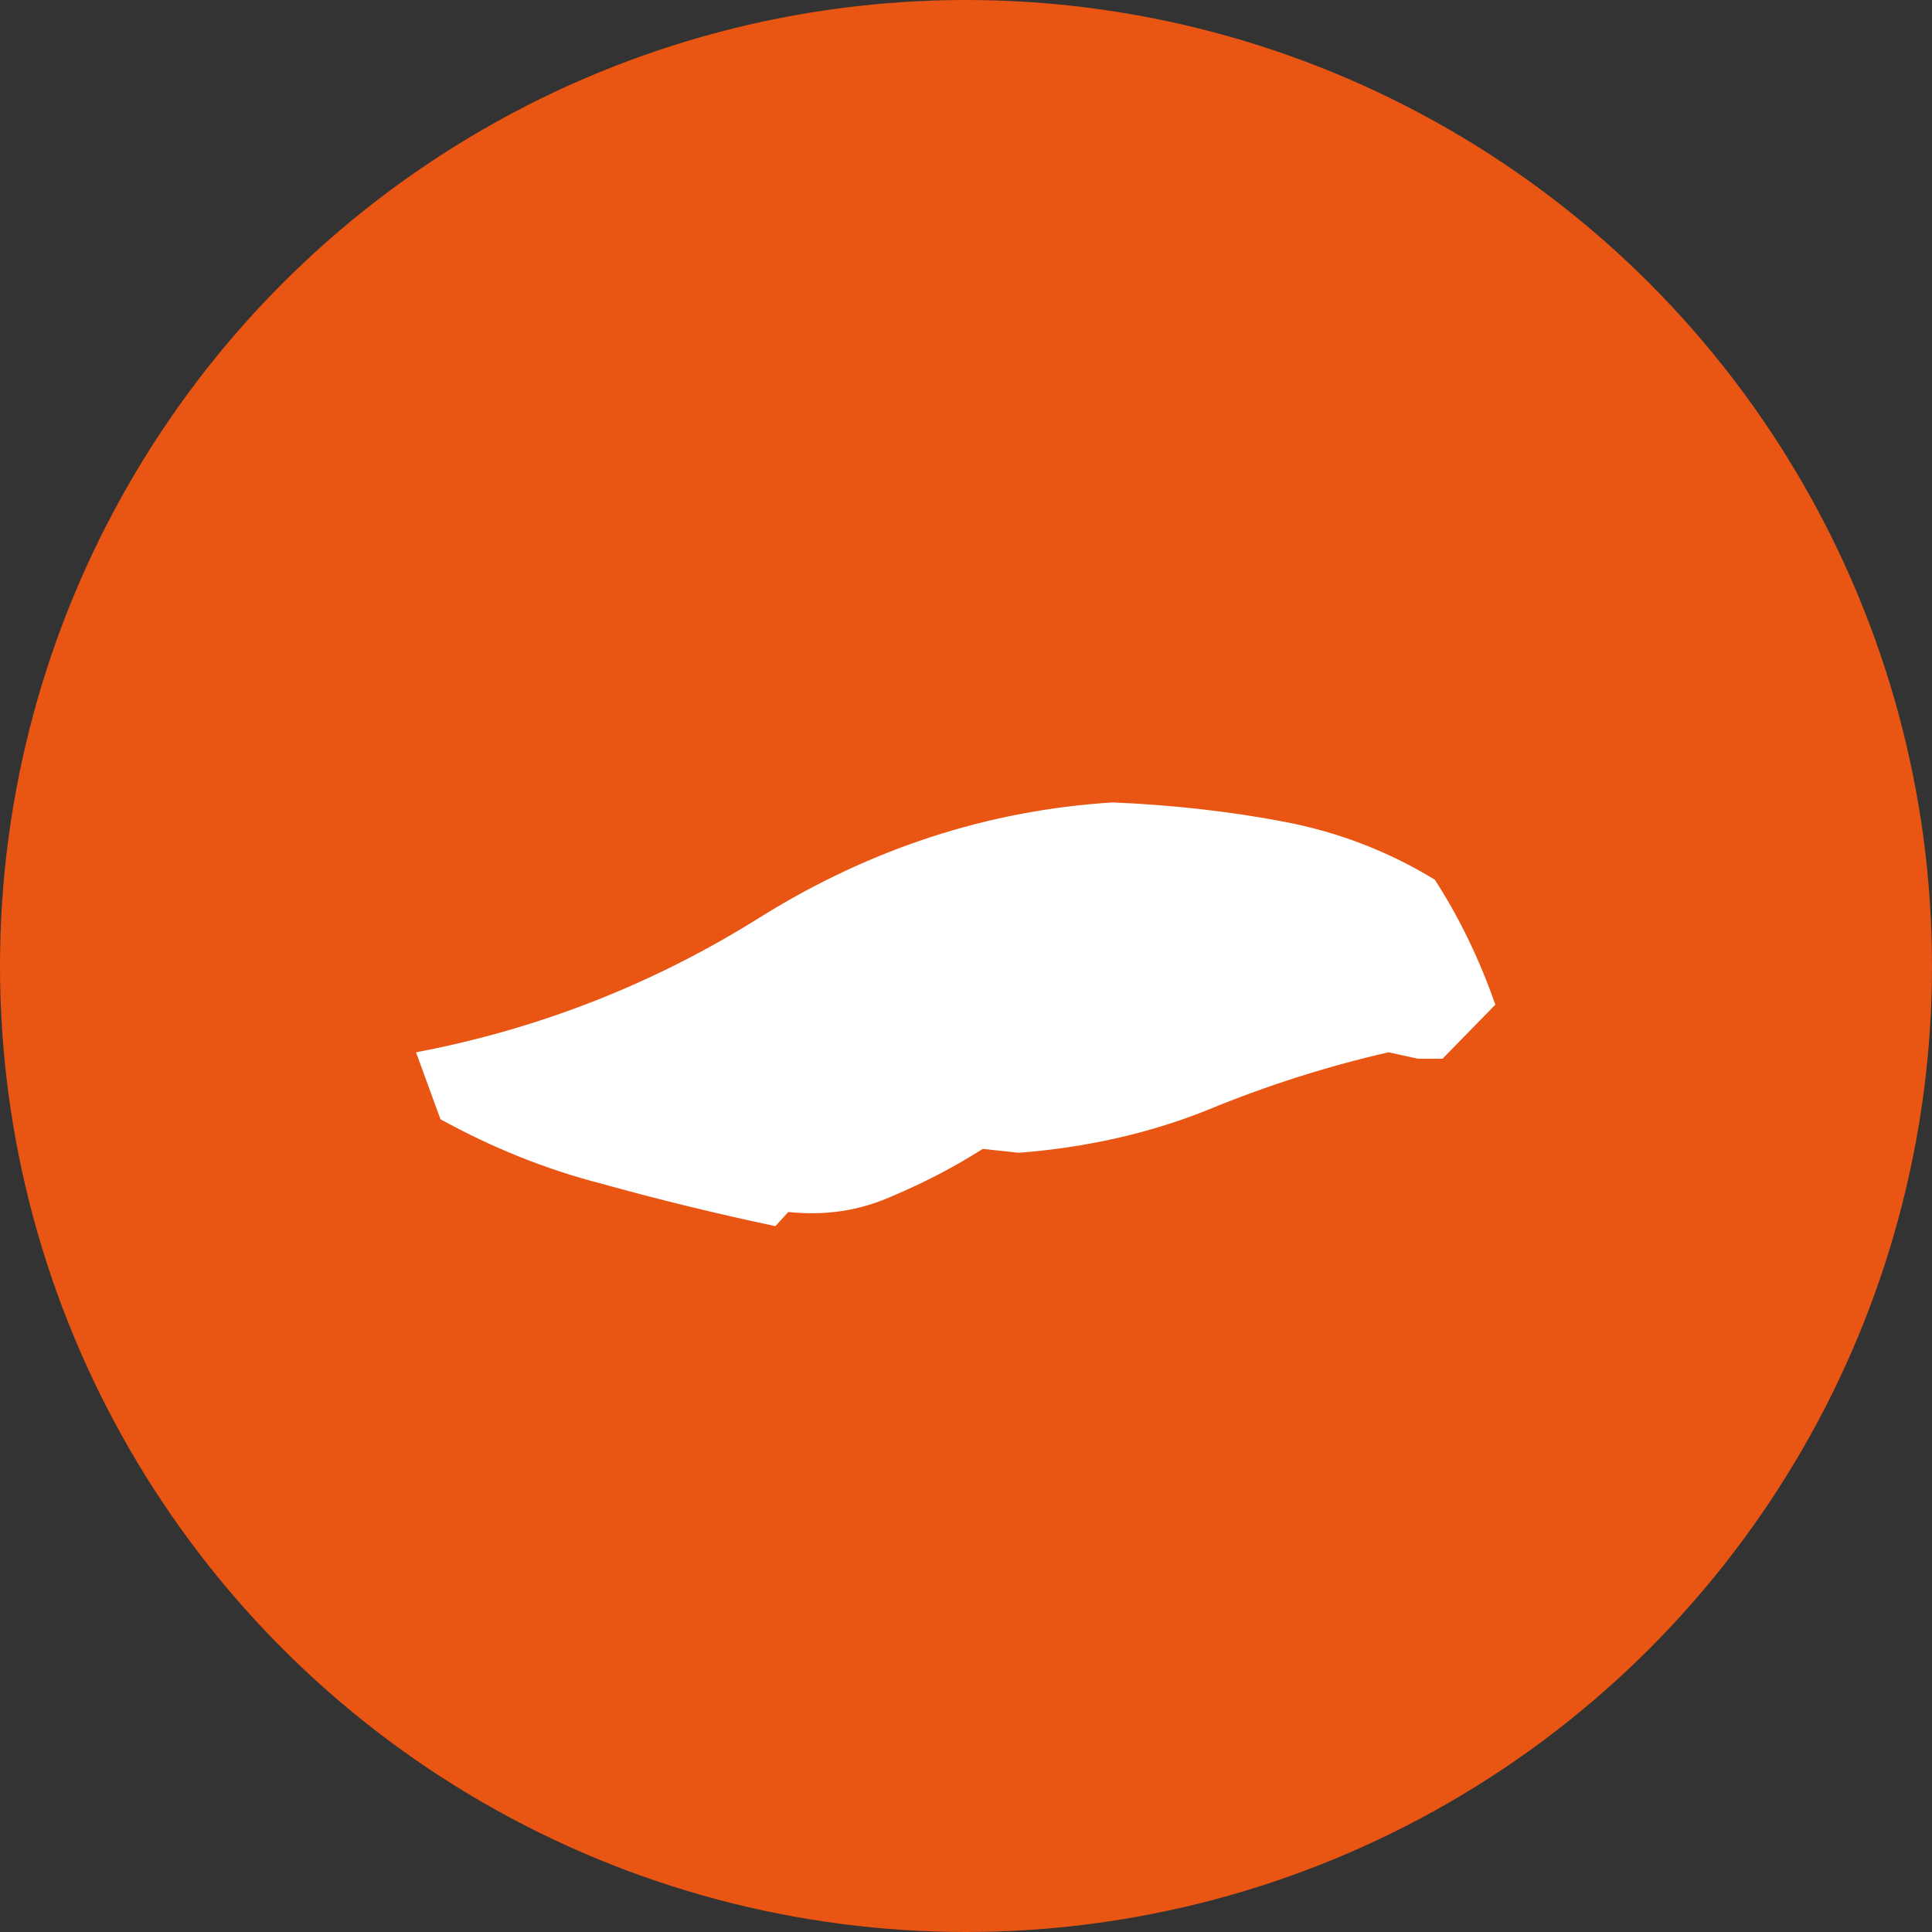 <?xml version="1.0" encoding="UTF-8"?>
<svg id="_レイヤー_2" data-name="レイヤー_2" xmlns="http://www.w3.org/2000/svg" viewBox="0 0 30 30">
  <rect x="0" y="0" width="30" height="30" fill="#333333" stroke="none"/>
  <defs>
    <style>
      .cls-1 {
        fill: #fff;
      }

      .cls-2 {
        fill: #e95513;
      }
    </style>
  </defs>
  <g id="_テキスト" data-name="テキスト">
    <g>
      <circle class="cls-2" cx="15" cy="15" r="15"/>
      <path class="cls-1" d="M12.04,19.04c-.94-.2-1.84-.42-2.7-.66-.86-.22-1.7-.56-2.5-1l-.38-1.04c1.9-.36,3.7-1.06,5.38-2.12,1.68-1.04,3.5-1.64,5.44-1.76.94.04,1.82.14,2.66.3.84.16,1.62.46,2.34.9.4.62.7,1.26.94,1.94l-.82.84h-.38l-.46-.1c-.96.22-1.9.52-2.82.9-.9.36-1.88.58-2.92.66l-.56-.06c-.44.28-.9.52-1.42.74-.5.22-1.02.3-1.6.24l-.2.22Z"/>
    </g>
  </g>
</svg>